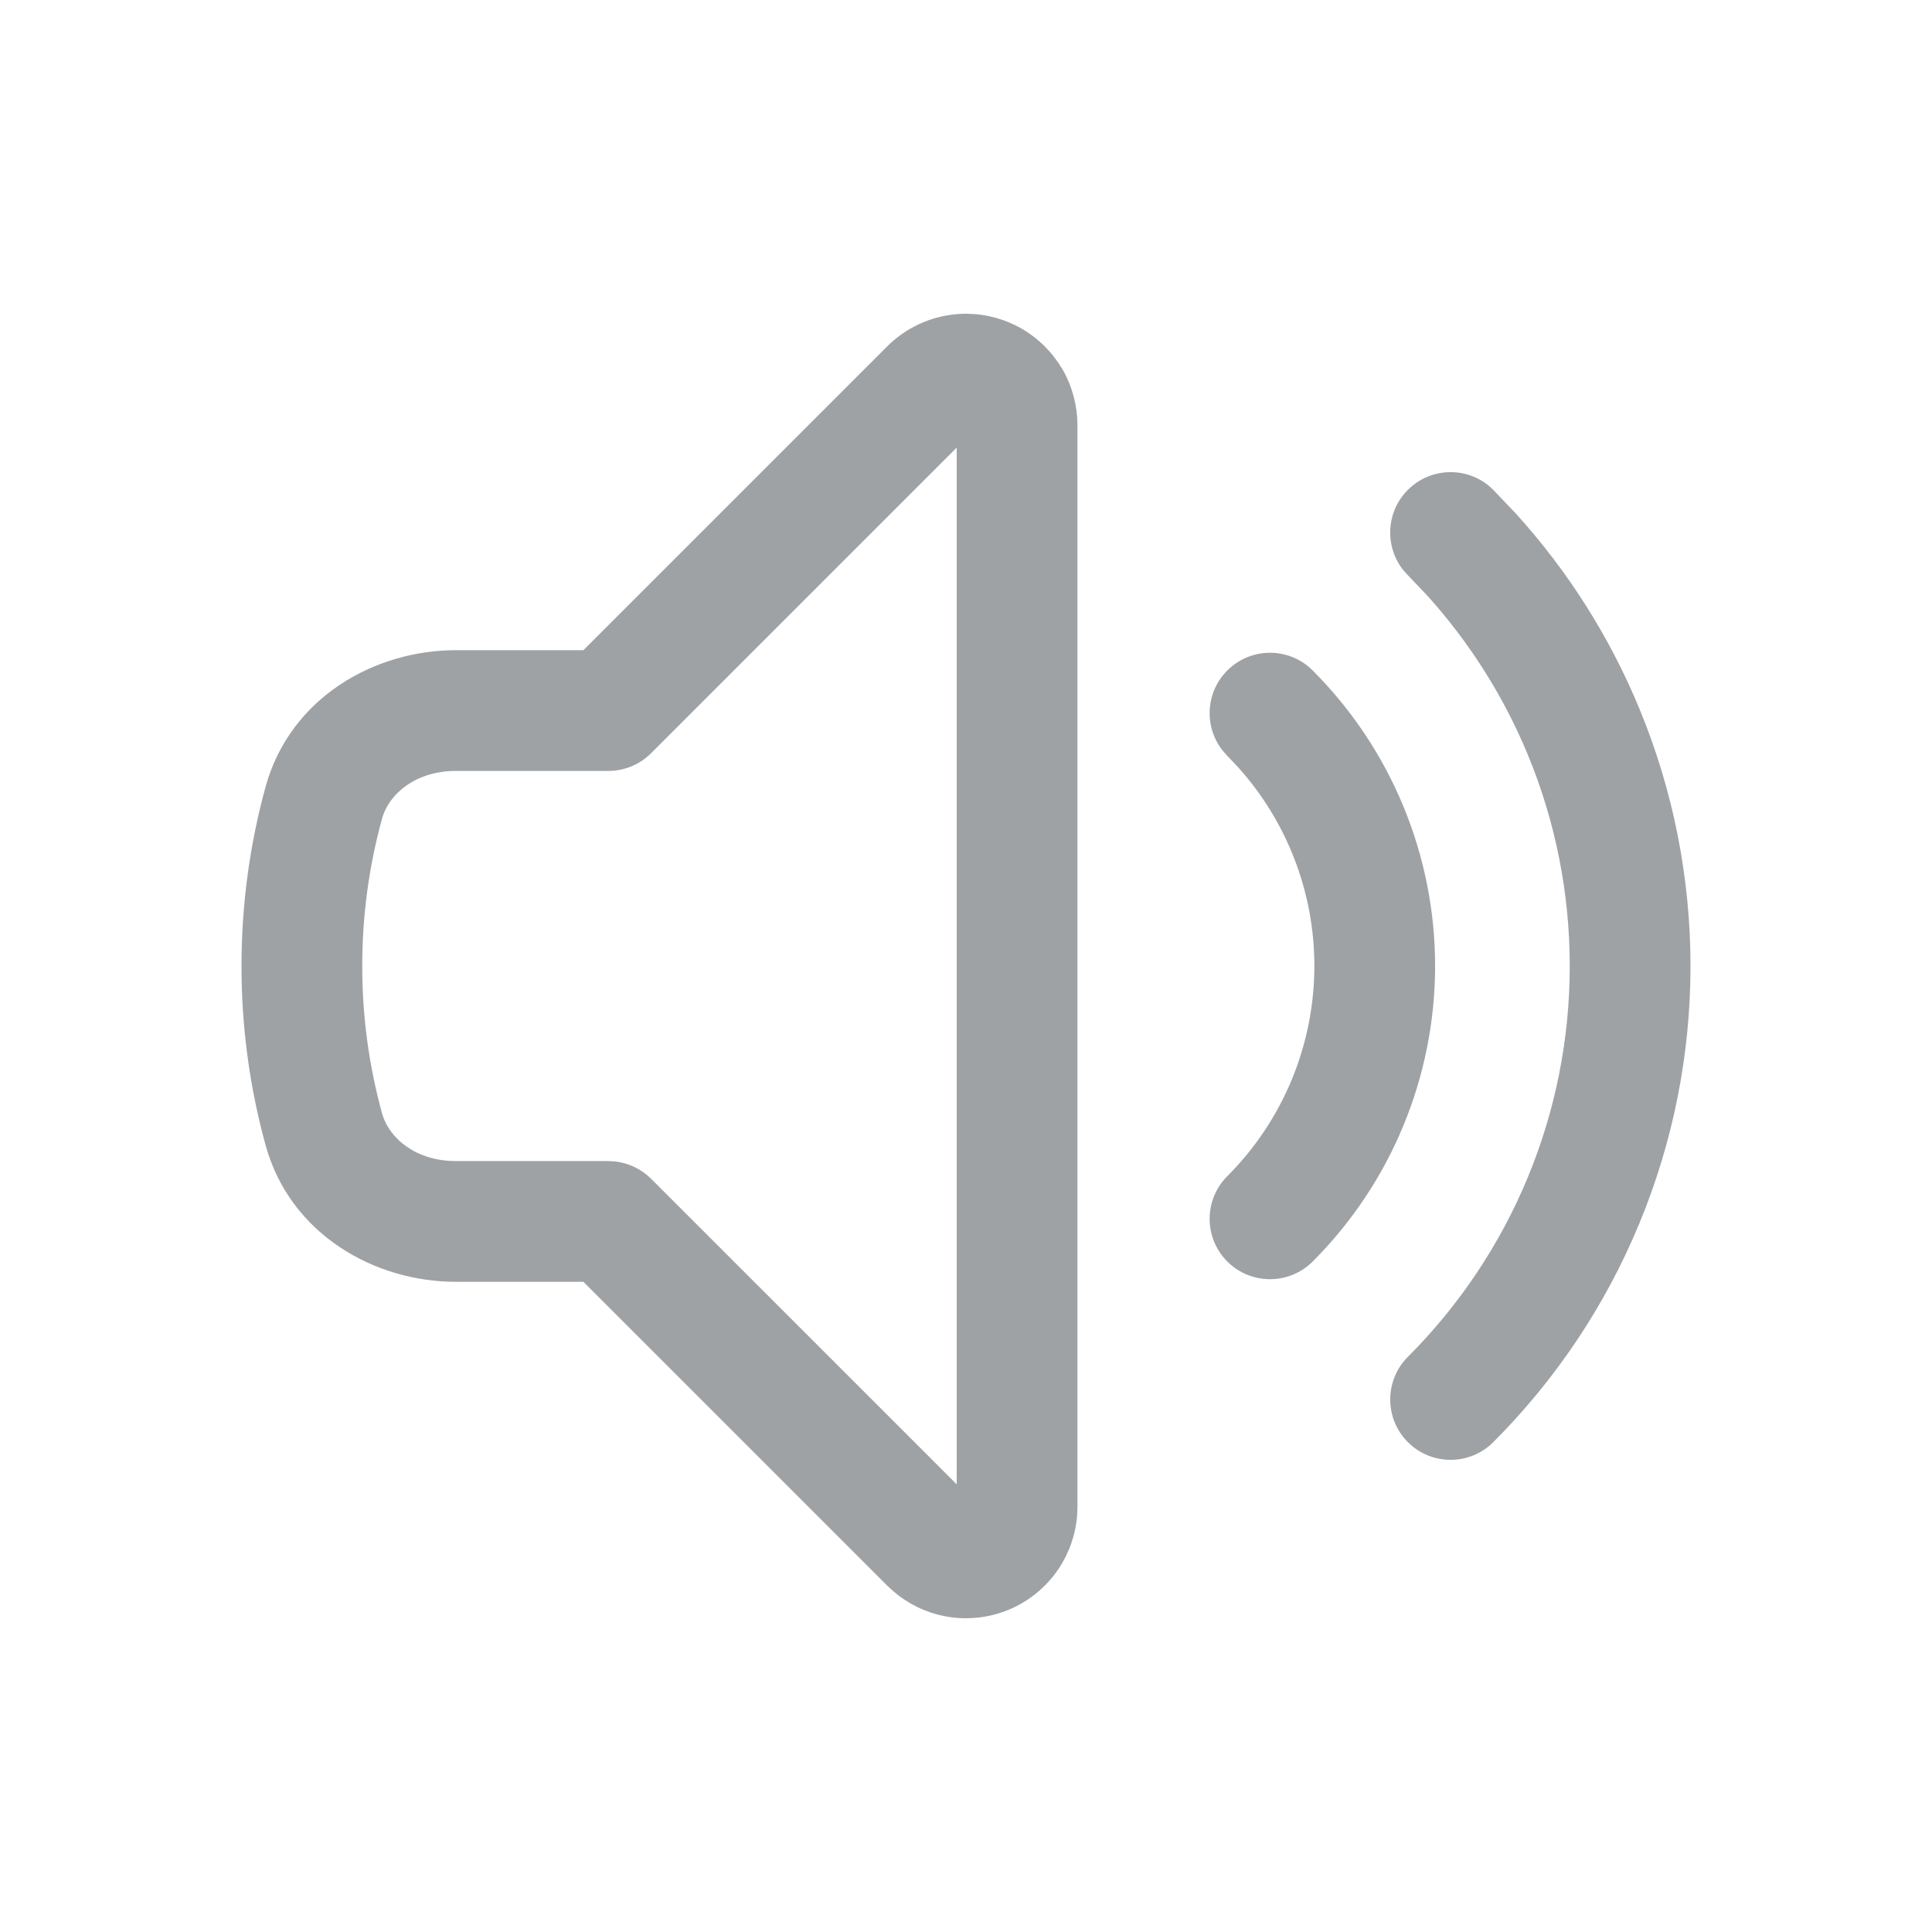 <svg width="32" height="32" viewBox="0 0 32 32" fill="none" xmlns="http://www.w3.org/2000/svg">
<path d="M15.775 5.21C16.091 5.172 16.411 5.215 16.706 5.337C17.001 5.459 17.258 5.655 17.454 5.906L17.534 6.016L17.607 6.132C17.763 6.409 17.845 6.722 17.846 7.041V24.958L17.841 25.095C17.817 25.412 17.712 25.718 17.534 25.984C17.331 26.287 17.043 26.523 16.706 26.663C16.369 26.802 15.998 26.839 15.641 26.768C15.328 26.706 15.037 26.563 14.796 26.356L14.695 26.263L9.663 21.231H7.55C6.208 21.231 4.808 20.448 4.399 18.969V18.968C4.133 18.001 3.999 17.002 4 15.998C4 14.972 4.139 13.977 4.399 13.031C4.808 11.55 6.208 10.769 7.55 10.769H9.663L14.695 5.737C14.954 5.479 15.283 5.303 15.641 5.232L15.775 5.21ZM10.784 12.476C10.597 12.663 10.342 12.769 10.077 12.769H7.55C6.906 12.769 6.447 13.13 6.327 13.563C6.114 14.338 6 15.155 6 16V16.001C5.999 16.824 6.109 17.643 6.327 18.437C6.447 18.869 6.906 19.231 7.55 19.231H10.077L10.176 19.236C10.405 19.259 10.62 19.36 10.784 19.524L15.846 24.585V7.414L10.784 12.476ZM26 16C26 14.799 25.764 13.608 25.304 12.497C24.901 11.525 24.334 10.631 23.629 9.853L23.319 9.528L23.25 9.452C22.93 9.059 22.953 8.479 23.319 8.113C23.686 7.747 24.265 7.724 24.657 8.044L24.733 8.113L25.111 8.51C25.97 9.458 26.661 10.548 27.151 11.732C27.712 13.085 28 14.536 28 16C28 17.465 27.712 18.915 27.151 20.268C26.591 21.621 25.769 22.851 24.733 23.887C24.343 24.277 23.71 24.277 23.319 23.887C22.929 23.497 22.929 22.863 23.319 22.473C24.169 21.623 24.844 20.614 25.304 19.503C25.764 18.393 26 17.202 26 16ZM21.77 16C21.77 14.776 21.314 13.599 20.496 12.696L20.328 12.519L20.26 12.443C19.939 12.05 19.962 11.471 20.328 11.105C20.719 10.714 21.352 10.714 21.742 11.105C23.04 12.403 23.77 14.165 23.77 16C23.769 17.836 23.04 19.597 21.742 20.895C21.352 21.285 20.719 21.285 20.328 20.895C19.938 20.504 19.938 19.871 20.328 19.481C21.251 18.558 21.769 17.306 21.77 16Z" fill="#9FA2A5"/>
</svg>
